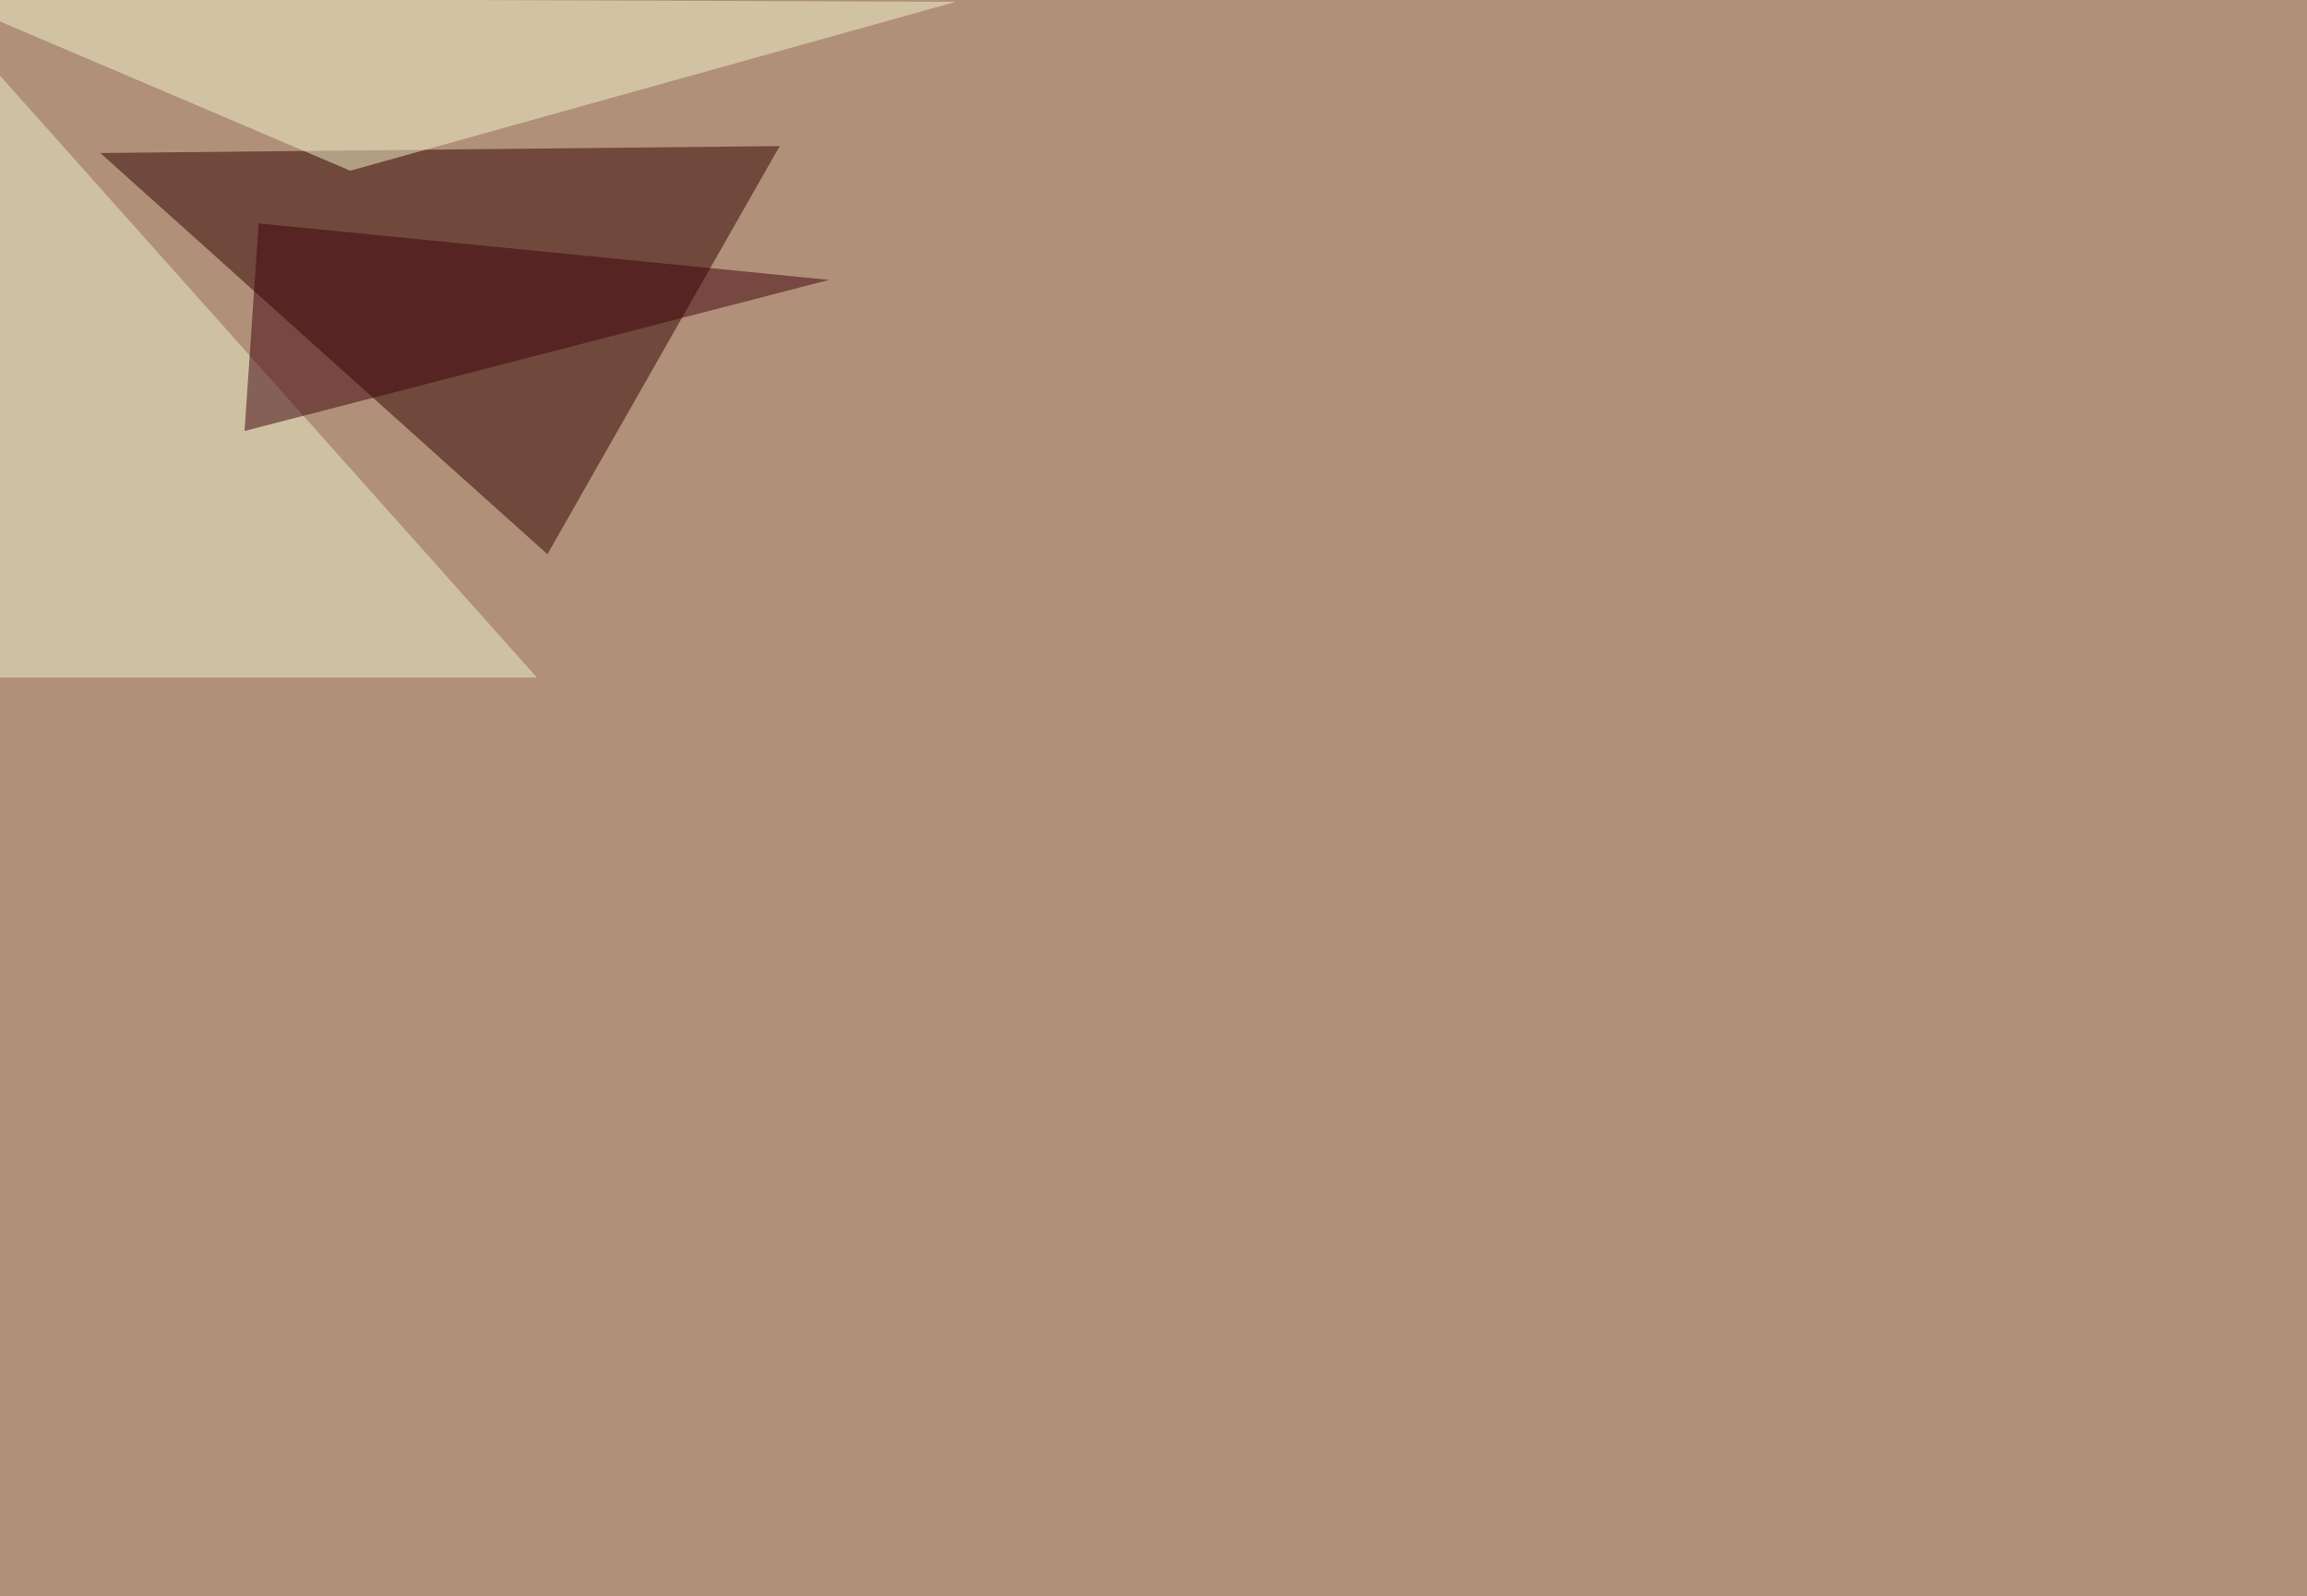 <svg xmlns="http://www.w3.org/2000/svg" width="1920" height="1329" ><filter id="a"><feGaussianBlur stdDeviation="55"/></filter><rect width="100%" height="100%" fill="#b19079"/><g filter="url(#a)"><g fill-opacity=".5"><path fill="#310000" d="M455.6 461.4l193.3-339.8-565.4 5.8z"/><path fill="#edf2cc" d="M-36.6 22l483.4 542H-45.4z"/><path fill="#f3f6cd" d="M-45.4-1.5l336.9 143.6 504-140.6z"/><path fill="#3d000a" d="M690 233L203.5 358.8 215.3 186z"/></g></g></svg>